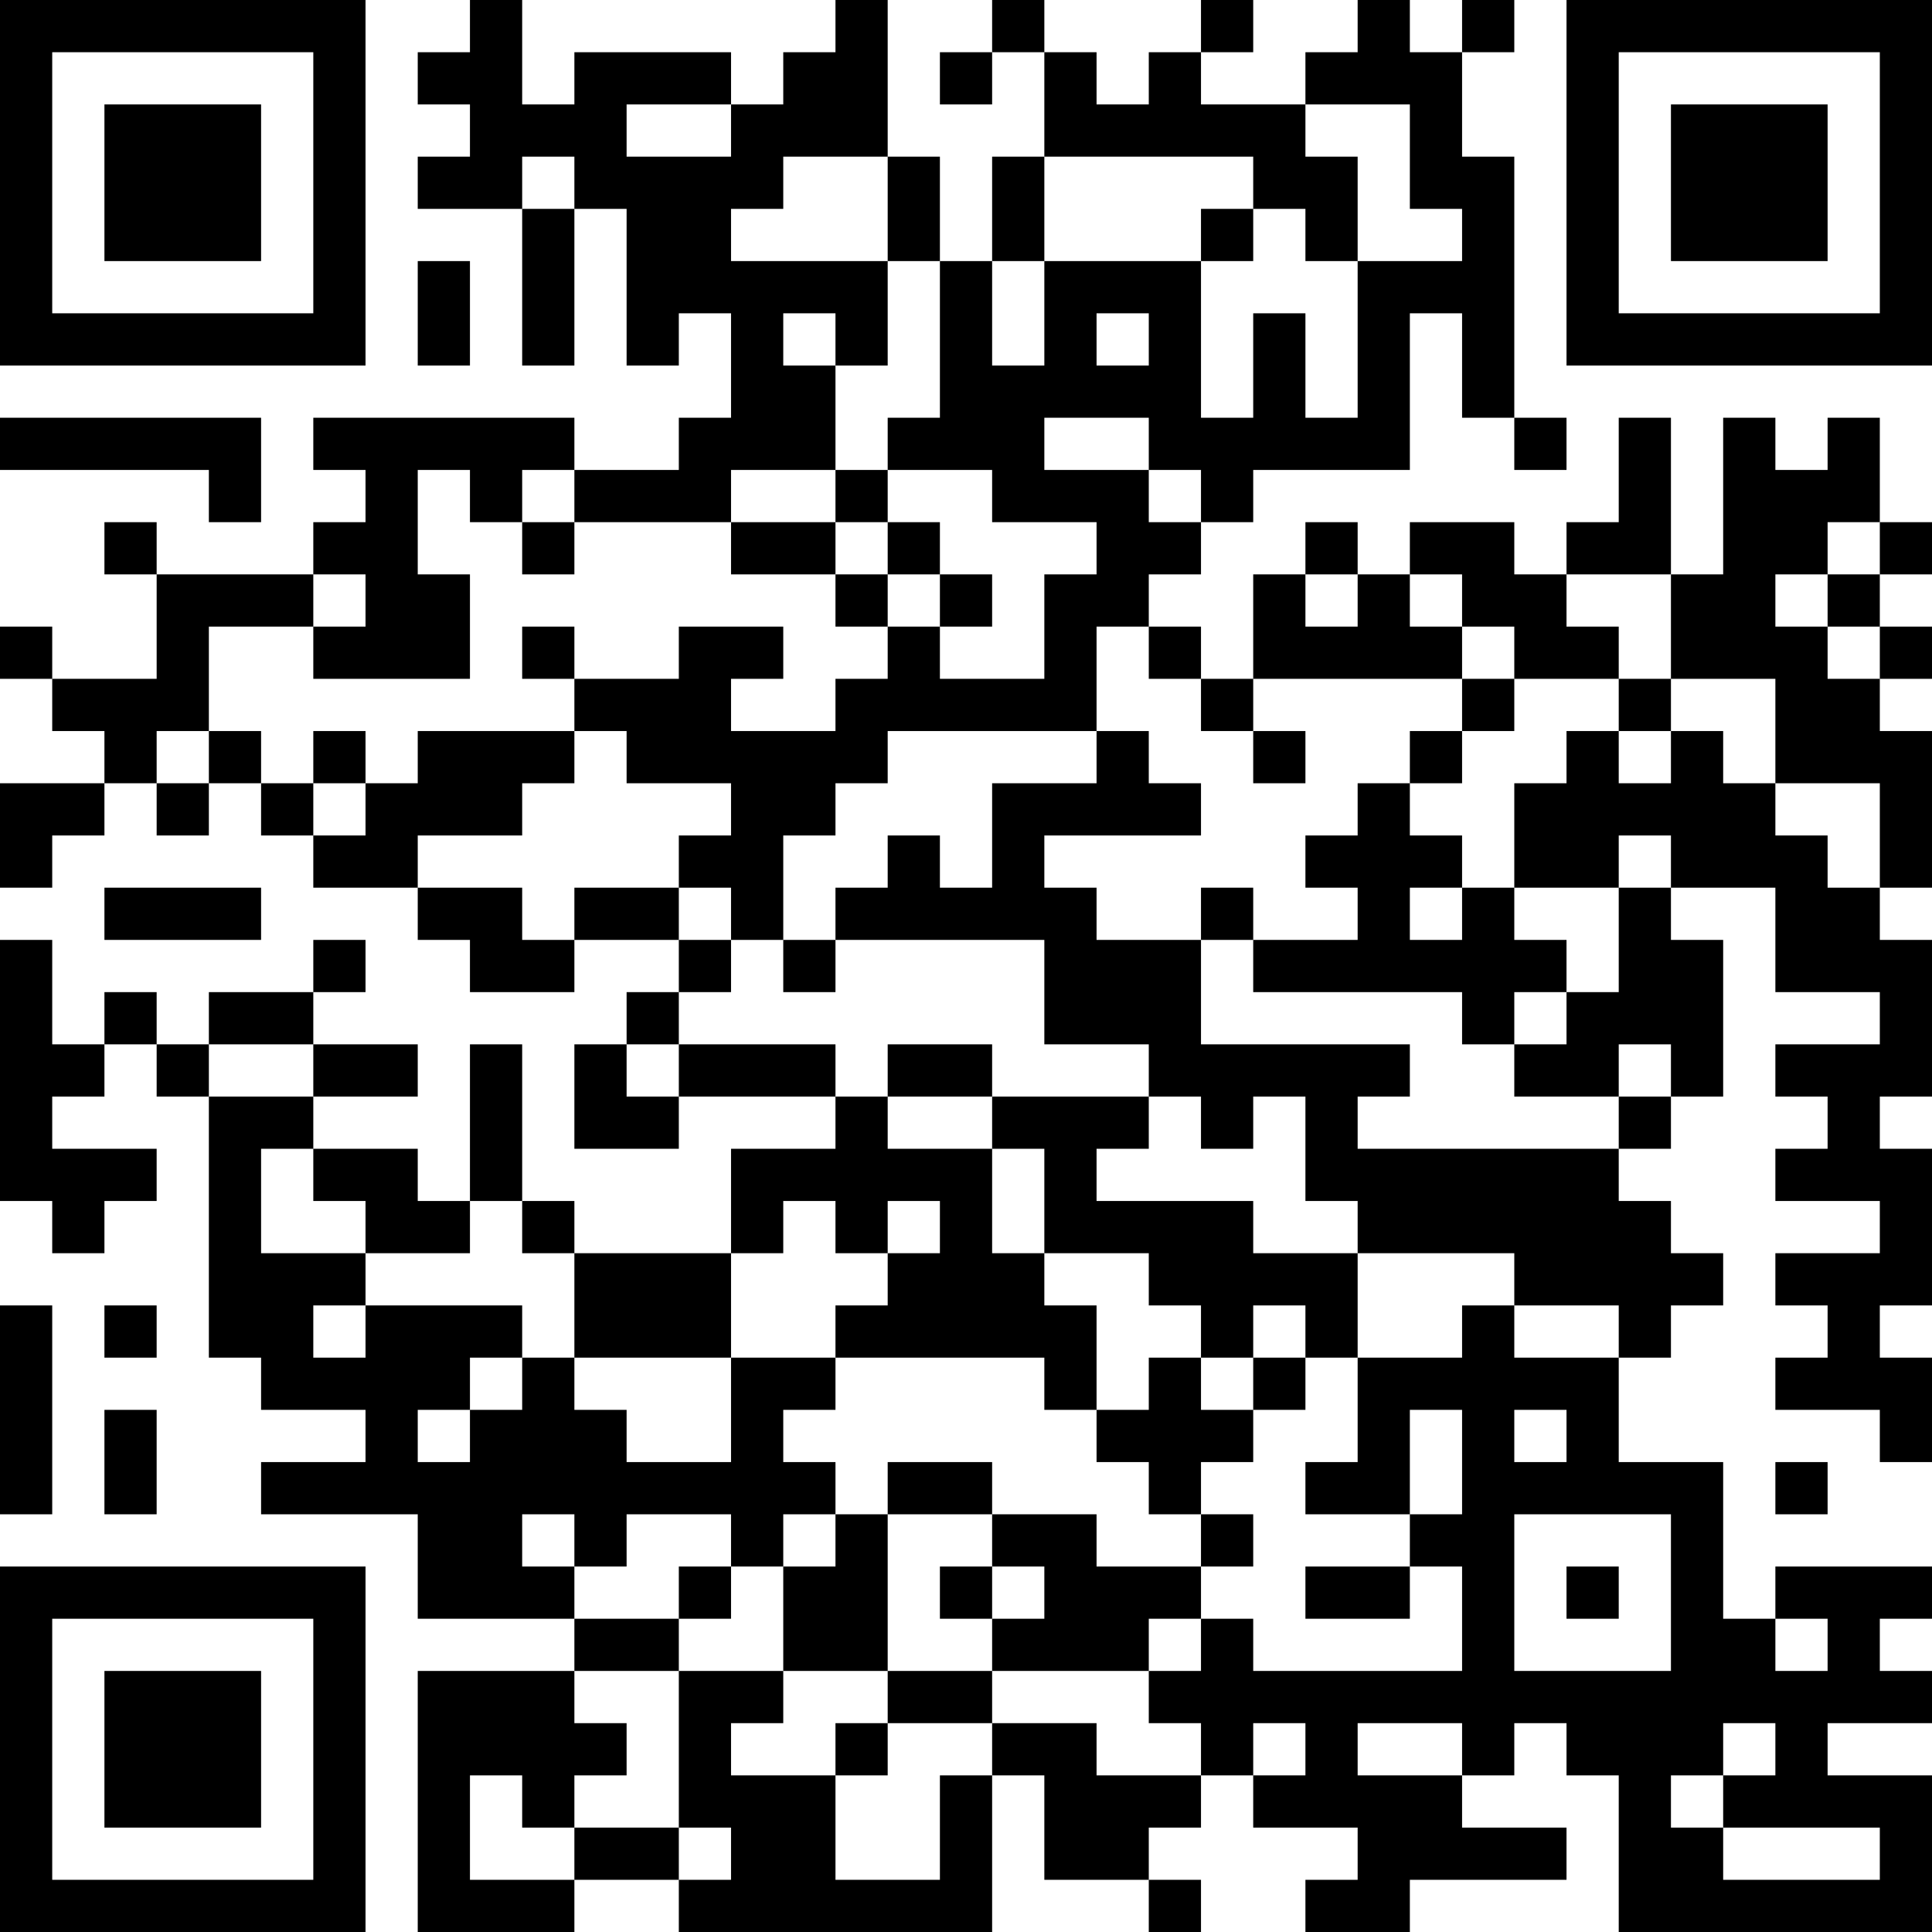 <?xml version="1.0" encoding="UTF-8"?>
<svg xmlns="http://www.w3.org/2000/svg" version="1.1" width="400" height="400" viewBox="0 0 400 400"><rect x="0" y="0" width="400" height="400" fill="#ffffff"/><g transform="scale(10.811)"><g transform="translate(0,0)"><path fill-rule="evenodd" d="M9 0L9 1L8 1L8 2L9 2L9 3L8 3L8 4L10 4L10 7L11 7L11 4L12 4L12 7L13 7L13 6L14 6L14 8L13 8L13 9L11 9L11 8L6 8L6 9L7 9L7 10L6 10L6 11L3 11L3 10L2 10L2 11L3 11L3 13L1 13L1 12L0 12L0 13L1 13L1 14L2 14L2 15L0 15L0 17L1 17L1 16L2 16L2 15L3 15L3 16L4 16L4 15L5 15L5 16L6 16L6 17L8 17L8 18L9 18L9 19L11 19L11 18L13 18L13 19L12 19L12 20L11 20L11 22L13 22L13 21L16 21L16 22L14 22L14 24L11 24L11 23L10 23L10 20L9 20L9 23L8 23L8 22L6 22L6 21L8 21L8 20L6 20L6 19L7 19L7 18L6 18L6 19L4 19L4 20L3 20L3 19L2 19L2 20L1 20L1 18L0 18L0 23L1 23L1 24L2 24L2 23L3 23L3 22L1 22L1 21L2 21L2 20L3 20L3 21L4 21L4 26L5 26L5 27L7 27L7 28L5 28L5 29L8 29L8 31L11 31L11 32L8 32L8 37L11 37L11 36L13 36L13 37L19 37L19 34L20 34L20 36L22 36L22 37L23 37L23 36L22 36L22 35L23 35L23 34L24 34L24 35L26 35L26 36L25 36L25 37L27 37L27 36L30 36L30 35L28 35L28 34L29 34L29 33L30 33L30 34L31 34L31 37L37 37L37 34L35 34L35 33L37 33L37 32L36 32L36 31L37 31L37 30L34 30L34 31L33 31L33 28L31 28L31 26L32 26L32 25L33 25L33 24L32 24L32 23L31 23L31 22L32 22L32 21L33 21L33 18L32 18L32 17L34 17L34 19L36 19L36 20L34 20L34 21L35 21L35 22L34 22L34 23L36 23L36 24L34 24L34 25L35 25L35 26L34 26L34 27L36 27L36 28L37 28L37 26L36 26L36 25L37 25L37 22L36 22L36 21L37 21L37 18L36 18L36 17L37 17L37 14L36 14L36 13L37 13L37 12L36 12L36 11L37 11L37 10L36 10L36 8L35 8L35 9L34 9L34 8L33 8L33 11L32 11L32 8L31 8L31 10L30 10L30 11L29 11L29 10L27 10L27 11L26 11L26 10L25 10L25 11L24 11L24 13L23 13L23 12L22 12L22 11L23 11L23 10L24 10L24 9L27 9L27 6L28 6L28 8L29 8L29 9L30 9L30 8L29 8L29 3L28 3L28 1L29 1L29 0L28 0L28 1L27 1L27 0L26 0L26 1L25 1L25 2L23 2L23 1L24 1L24 0L23 0L23 1L22 1L22 2L21 2L21 1L20 1L20 0L19 0L19 1L18 1L18 2L19 2L19 1L20 1L20 3L19 3L19 5L18 5L18 3L17 3L17 0L16 0L16 1L15 1L15 2L14 2L14 1L11 1L11 2L10 2L10 0ZM12 2L12 3L14 3L14 2ZM25 2L25 3L26 3L26 5L25 5L25 4L24 4L24 3L20 3L20 5L19 5L19 7L20 7L20 5L23 5L23 8L24 8L24 6L25 6L25 8L26 8L26 5L28 5L28 4L27 4L27 2ZM10 3L10 4L11 4L11 3ZM15 3L15 4L14 4L14 5L17 5L17 7L16 7L16 6L15 6L15 7L16 7L16 9L14 9L14 10L11 10L11 9L10 9L10 10L9 10L9 9L8 9L8 11L9 11L9 13L6 13L6 12L7 12L7 11L6 11L6 12L4 12L4 14L3 14L3 15L4 15L4 14L5 14L5 15L6 15L6 16L7 16L7 15L8 15L8 14L11 14L11 15L10 15L10 16L8 16L8 17L10 17L10 18L11 18L11 17L13 17L13 18L14 18L14 19L13 19L13 20L12 20L12 21L13 21L13 20L16 20L16 21L17 21L17 22L19 22L19 24L20 24L20 25L21 25L21 27L20 27L20 26L16 26L16 25L17 25L17 24L18 24L18 23L17 23L17 24L16 24L16 23L15 23L15 24L14 24L14 26L11 26L11 24L10 24L10 23L9 23L9 24L7 24L7 23L6 23L6 22L5 22L5 24L7 24L7 25L6 25L6 26L7 26L7 25L10 25L10 26L9 26L9 27L8 27L8 28L9 28L9 27L10 27L10 26L11 26L11 27L12 27L12 28L14 28L14 26L16 26L16 27L15 27L15 28L16 28L16 29L15 29L15 30L14 30L14 29L12 29L12 30L11 30L11 29L10 29L10 30L11 30L11 31L13 31L13 32L11 32L11 33L12 33L12 34L11 34L11 35L10 35L10 34L9 34L9 36L11 36L11 35L13 35L13 36L14 36L14 35L13 35L13 32L15 32L15 33L14 33L14 34L16 34L16 36L18 36L18 34L19 34L19 33L21 33L21 34L23 34L23 33L22 33L22 32L23 32L23 31L24 31L24 32L28 32L28 30L27 30L27 29L28 29L28 27L27 27L27 29L25 29L25 28L26 28L26 26L28 26L28 25L29 25L29 26L31 26L31 25L29 25L29 24L26 24L26 23L25 23L25 21L24 21L24 22L23 22L23 21L22 21L22 20L20 20L20 18L16 18L16 17L17 17L17 16L18 16L18 17L19 17L19 15L21 15L21 14L22 14L22 15L23 15L23 16L20 16L20 17L21 17L21 18L23 18L23 20L27 20L27 21L26 21L26 22L31 22L31 21L32 21L32 20L31 20L31 21L29 21L29 20L30 20L30 19L31 19L31 17L32 17L32 16L31 16L31 17L29 17L29 15L30 15L30 14L31 14L31 15L32 15L32 14L33 14L33 15L34 15L34 16L35 16L35 17L36 17L36 15L34 15L34 13L32 13L32 11L30 11L30 12L31 12L31 13L29 13L29 12L28 12L28 11L27 11L27 12L28 12L28 13L24 13L24 14L23 14L23 13L22 13L22 12L21 12L21 14L17 14L17 15L16 15L16 16L15 16L15 18L14 18L14 17L13 17L13 16L14 16L14 15L12 15L12 14L11 14L11 13L13 13L13 12L15 12L15 13L14 13L14 14L16 14L16 13L17 13L17 12L18 12L18 13L20 13L20 11L21 11L21 10L19 10L19 9L17 9L17 8L18 8L18 5L17 5L17 3ZM23 4L23 5L24 5L24 4ZM8 5L8 7L9 7L9 5ZM21 6L21 7L22 7L22 6ZM0 8L0 9L4 9L4 10L5 10L5 8ZM20 8L20 9L22 9L22 10L23 10L23 9L22 9L22 8ZM16 9L16 10L14 10L14 11L16 11L16 12L17 12L17 11L18 11L18 12L19 12L19 11L18 11L18 10L17 10L17 9ZM10 10L10 11L11 11L11 10ZM16 10L16 11L17 11L17 10ZM35 10L35 11L34 11L34 12L35 12L35 13L36 13L36 12L35 12L35 11L36 11L36 10ZM25 11L25 12L26 12L26 11ZM10 12L10 13L11 13L11 12ZM28 13L28 14L27 14L27 15L26 15L26 16L25 16L25 17L26 17L26 18L24 18L24 17L23 17L23 18L24 18L24 19L28 19L28 20L29 20L29 19L30 19L30 18L29 18L29 17L28 17L28 16L27 16L27 15L28 15L28 14L29 14L29 13ZM31 13L31 14L32 14L32 13ZM6 14L6 15L7 15L7 14ZM24 14L24 15L25 15L25 14ZM2 17L2 18L5 18L5 17ZM27 17L27 18L28 18L28 17ZM15 18L15 19L16 19L16 18ZM4 20L4 21L6 21L6 20ZM17 20L17 21L19 21L19 22L20 22L20 24L22 24L22 25L23 25L23 26L22 26L22 27L21 27L21 28L22 28L22 29L23 29L23 30L21 30L21 29L19 29L19 28L17 28L17 29L16 29L16 30L15 30L15 32L17 32L17 33L16 33L16 34L17 34L17 33L19 33L19 32L22 32L22 31L23 31L23 30L24 30L24 29L23 29L23 28L24 28L24 27L25 27L25 26L26 26L26 24L24 24L24 23L21 23L21 22L22 22L22 21L19 21L19 20ZM0 25L0 29L1 29L1 25ZM2 25L2 26L3 26L3 25ZM24 25L24 26L23 26L23 27L24 27L24 26L25 26L25 25ZM2 27L2 29L3 29L3 27ZM29 27L29 28L30 28L30 27ZM34 28L34 29L35 29L35 28ZM17 29L17 32L19 32L19 31L20 31L20 30L19 30L19 29ZM29 29L29 32L32 32L32 29ZM13 30L13 31L14 31L14 30ZM18 30L18 31L19 31L19 30ZM25 30L25 31L27 31L27 30ZM30 30L30 31L31 31L31 30ZM34 31L34 32L35 32L35 31ZM24 33L24 34L25 34L25 33ZM26 33L26 34L28 34L28 33ZM33 33L33 34L32 34L32 35L33 35L33 36L36 36L36 35L33 35L33 34L34 34L34 33ZM0 0L0 7L7 7L7 0ZM1 1L1 6L6 6L6 1ZM2 2L2 5L5 5L5 2ZM30 0L30 7L37 7L37 0ZM31 1L31 6L36 6L36 1ZM32 2L32 5L35 5L35 2ZM0 30L0 37L7 37L7 30ZM1 31L1 36L6 36L6 31ZM2 32L2 35L5 35L5 32Z" fill="#000000"/></g></g></svg>
